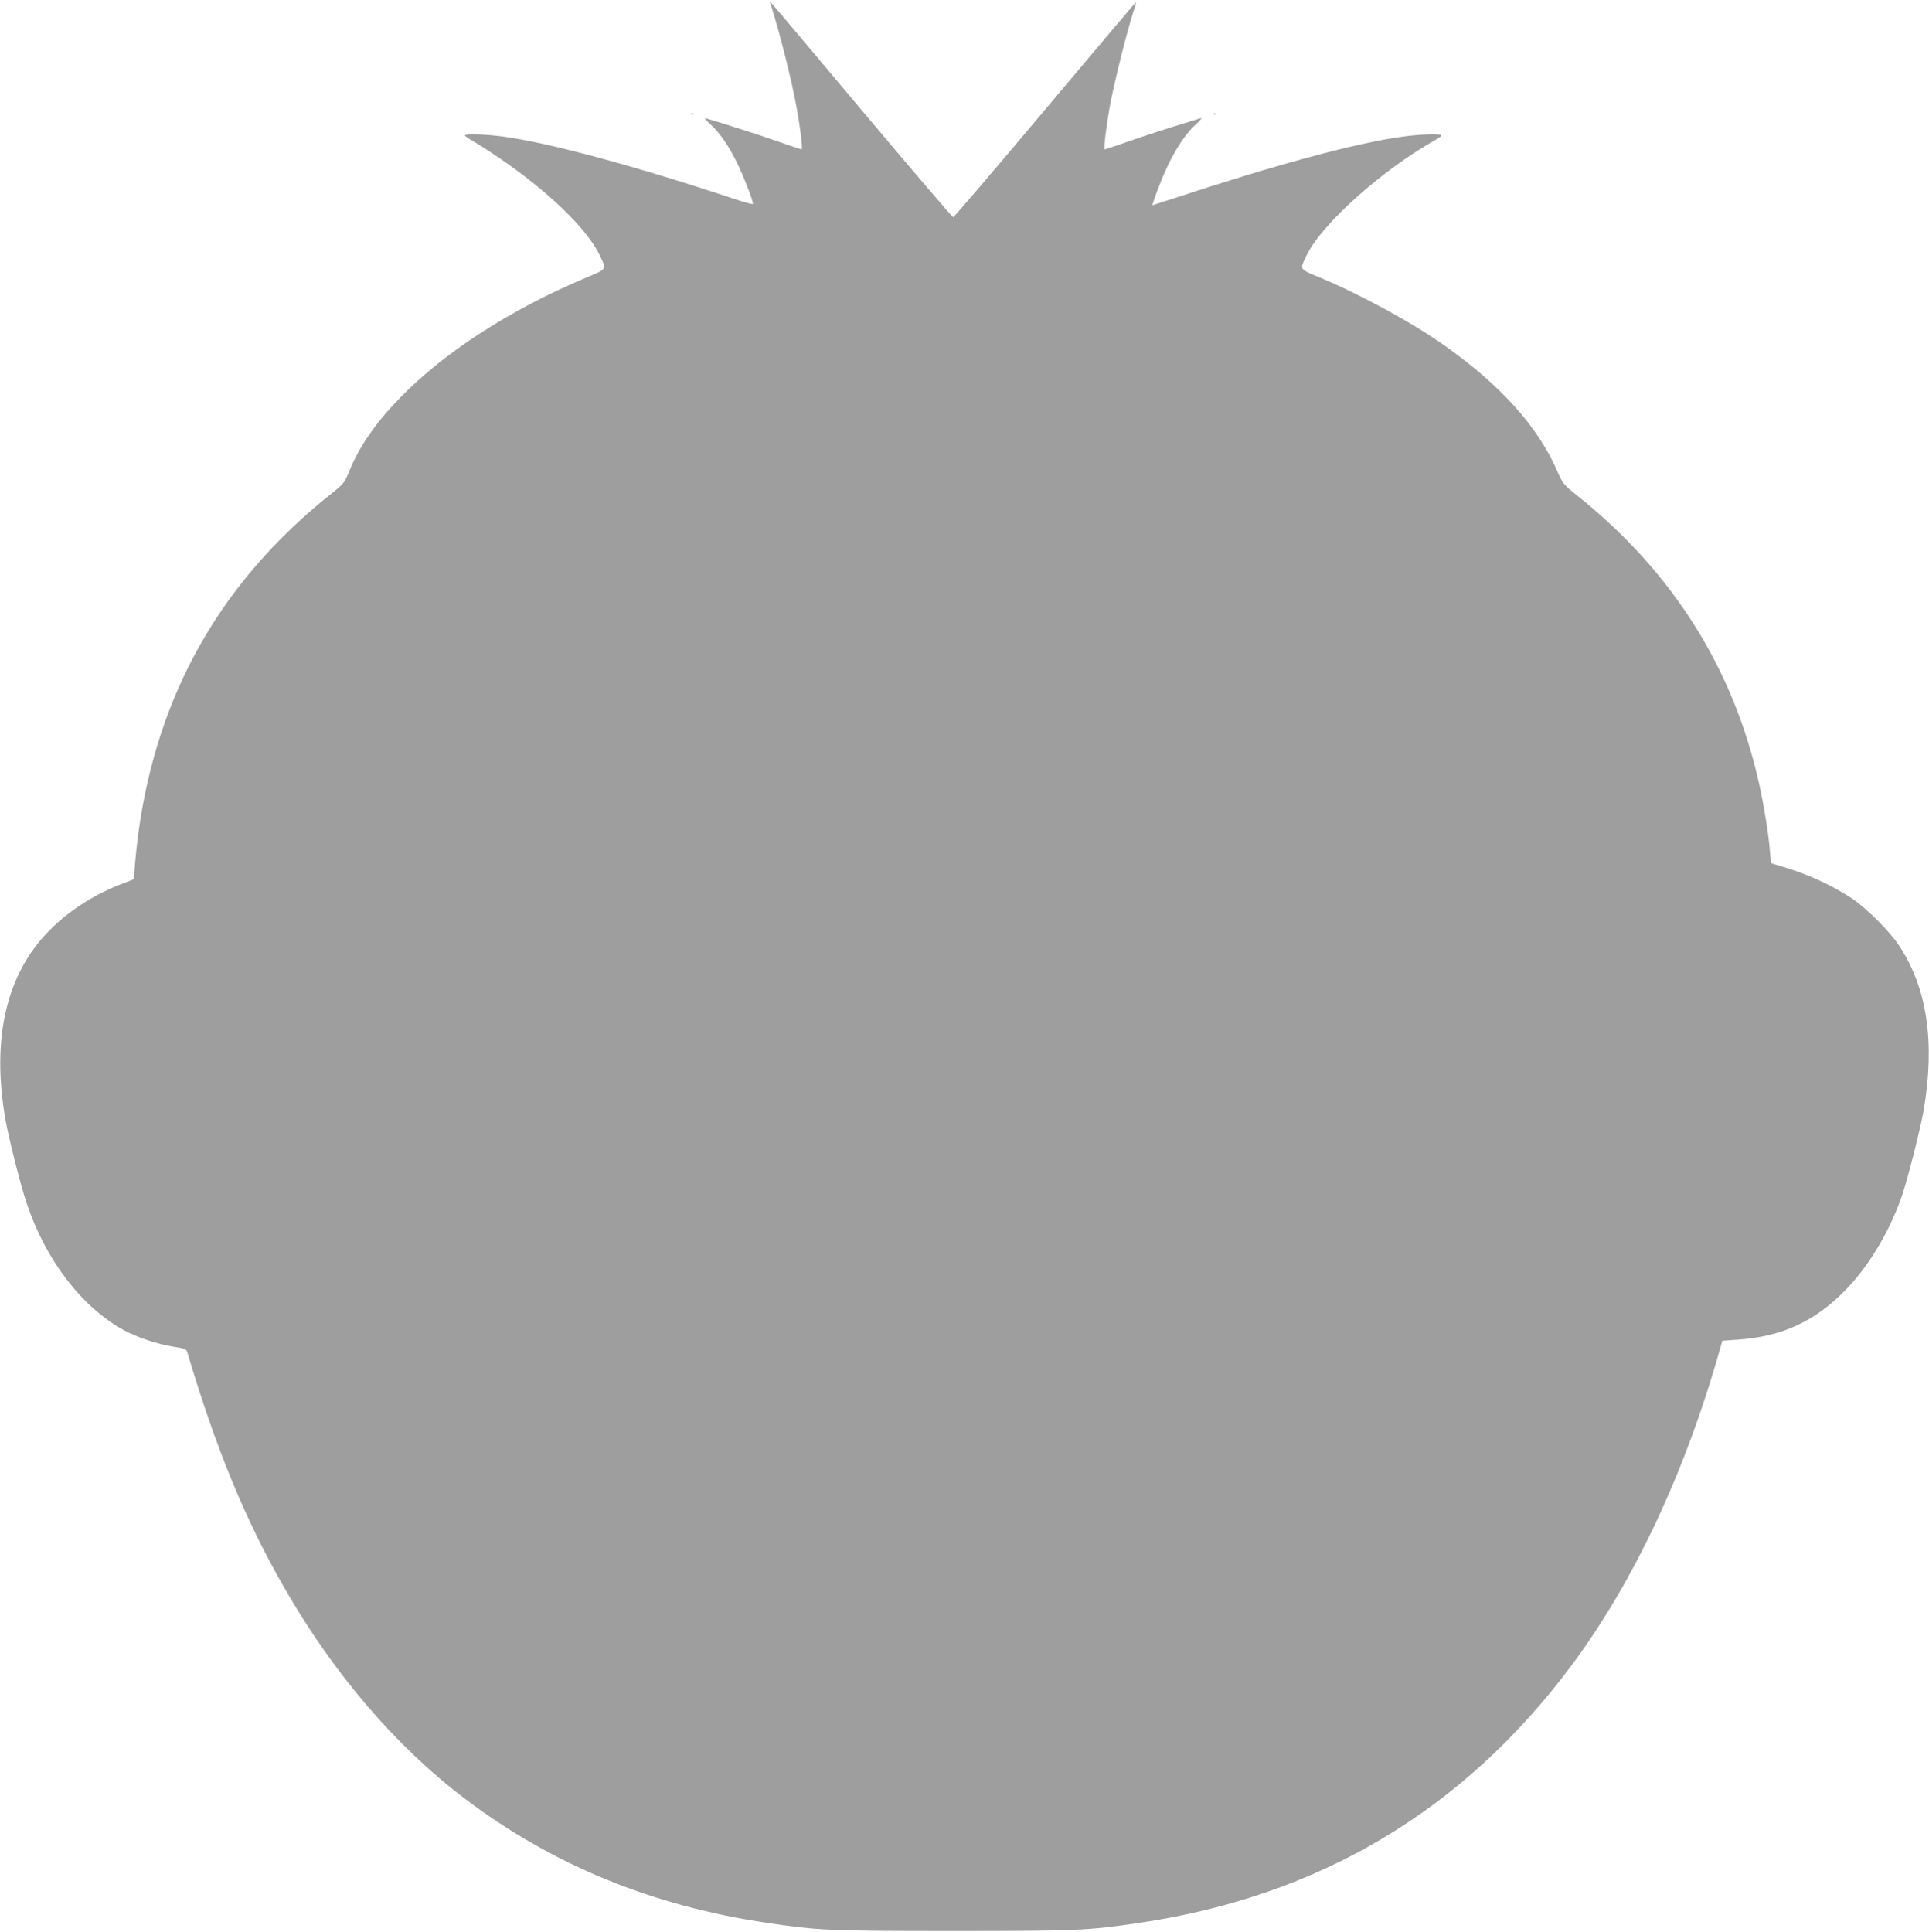 <?xml version="1.0" standalone="no"?>
<!DOCTYPE svg PUBLIC "-//W3C//DTD SVG 20010904//EN"
 "http://www.w3.org/TR/2001/REC-SVG-20010904/DTD/svg10.dtd">
<svg version="1.0" xmlns="http://www.w3.org/2000/svg"
 width="1278pt" height="1280pt" viewBox="0 0 1278 1280"
 preserveAspectRatio="xMidYMid meet">
<g transform="translate(0,1280) scale(0.1,-0.1)"
fill="#9e9e9e" stroke="none">
<path d="M5105 12775 c60 -187 143 -518 174 -695 24 -132 40 -270 32 -270 -3
0 -78 25 -166 56 -129 45 -318 105 -470 151 -11 3 3 -15 32 -41 65 -58 130
-156 187 -278 47 -101 98 -237 94 -249 -2 -4 -57 11 -123 33 -653 217 -1215
369 -1523 412 -118 17 -262 21 -262 9 0 -5 24 -21 53 -37 28 -17 102 -63 162
-104 335 -227 594 -477 678 -653 47 -99 54 -88 -100 -153 -491 -207 -929 -490
-1219 -788 -165 -169 -273 -325 -340 -490 -31 -76 -35 -82 -124 -153 -729
-582 -1149 -1324 -1274 -2250 -8 -60 -18 -153 -22 -205 l-7 -95 -99 -39 c-171
-67 -334 -173 -458 -298 -288 -289 -388 -716 -294 -1255 21 -122 98 -427 140
-553 125 -376 364 -689 644 -843 84 -46 226 -94 331 -110 74 -11 83 -15 90
-37 187 -630 381 -1104 640 -1555 327 -572 743 -1058 1205 -1407 577 -435
1234 -705 1995 -818 342 -51 416 -54 1234 -54 818 0 892 3 1234 54 1193 177
2146 745 2862 1705 413 555 754 1280 984 2096 l16 56 99 7 c294 19 516 121
720 332 154 159 287 382 370 618 38 110 124 450 145 571 76 450 23 807 -161
1087 -61 94 -218 251 -314 315 -129 86 -281 156 -451 208 l-86 26 -7 82 c-8
105 -39 300 -72 447 -170 761 -573 1401 -1199 1902 -99 79 -101 82 -141 174
-128 289 -370 559 -737 820 -213 152 -554 338 -830 454 -143 60 -137 50 -90
149 98 205 498 564 850 762 24 13 43 27 43 32 0 12 -144 8 -262 -9 -306 -42
-826 -183 -1499 -404 -84 -27 -153 -50 -154 -50 -2 0 12 42 31 93 76 206 166
361 257 443 29 26 43 44 32 41 -152 -46 -341 -106 -470 -151 -88 -31 -163 -56
-166 -56 -8 0 8 137 31 270 24 137 107 477 149 610 17 52 29 95 28 97 -1 1
-272 -319 -602 -712 -330 -393 -604 -714 -610 -714 -5 0 -271 311 -590 690
-689 820 -628 749 -620 724z"/>
<path d="M4578 12043 c7 -3 16 -2 19 1 4 3 -2 6 -13 5 -11 0 -14 -3 -6 -6z"/>
<path d="M8038 12043 c7 -3 16 -2 19 1 4 3 -2 6 -13 5 -11 0 -14 -3 -6 -6z"/>
</g>
</svg>
